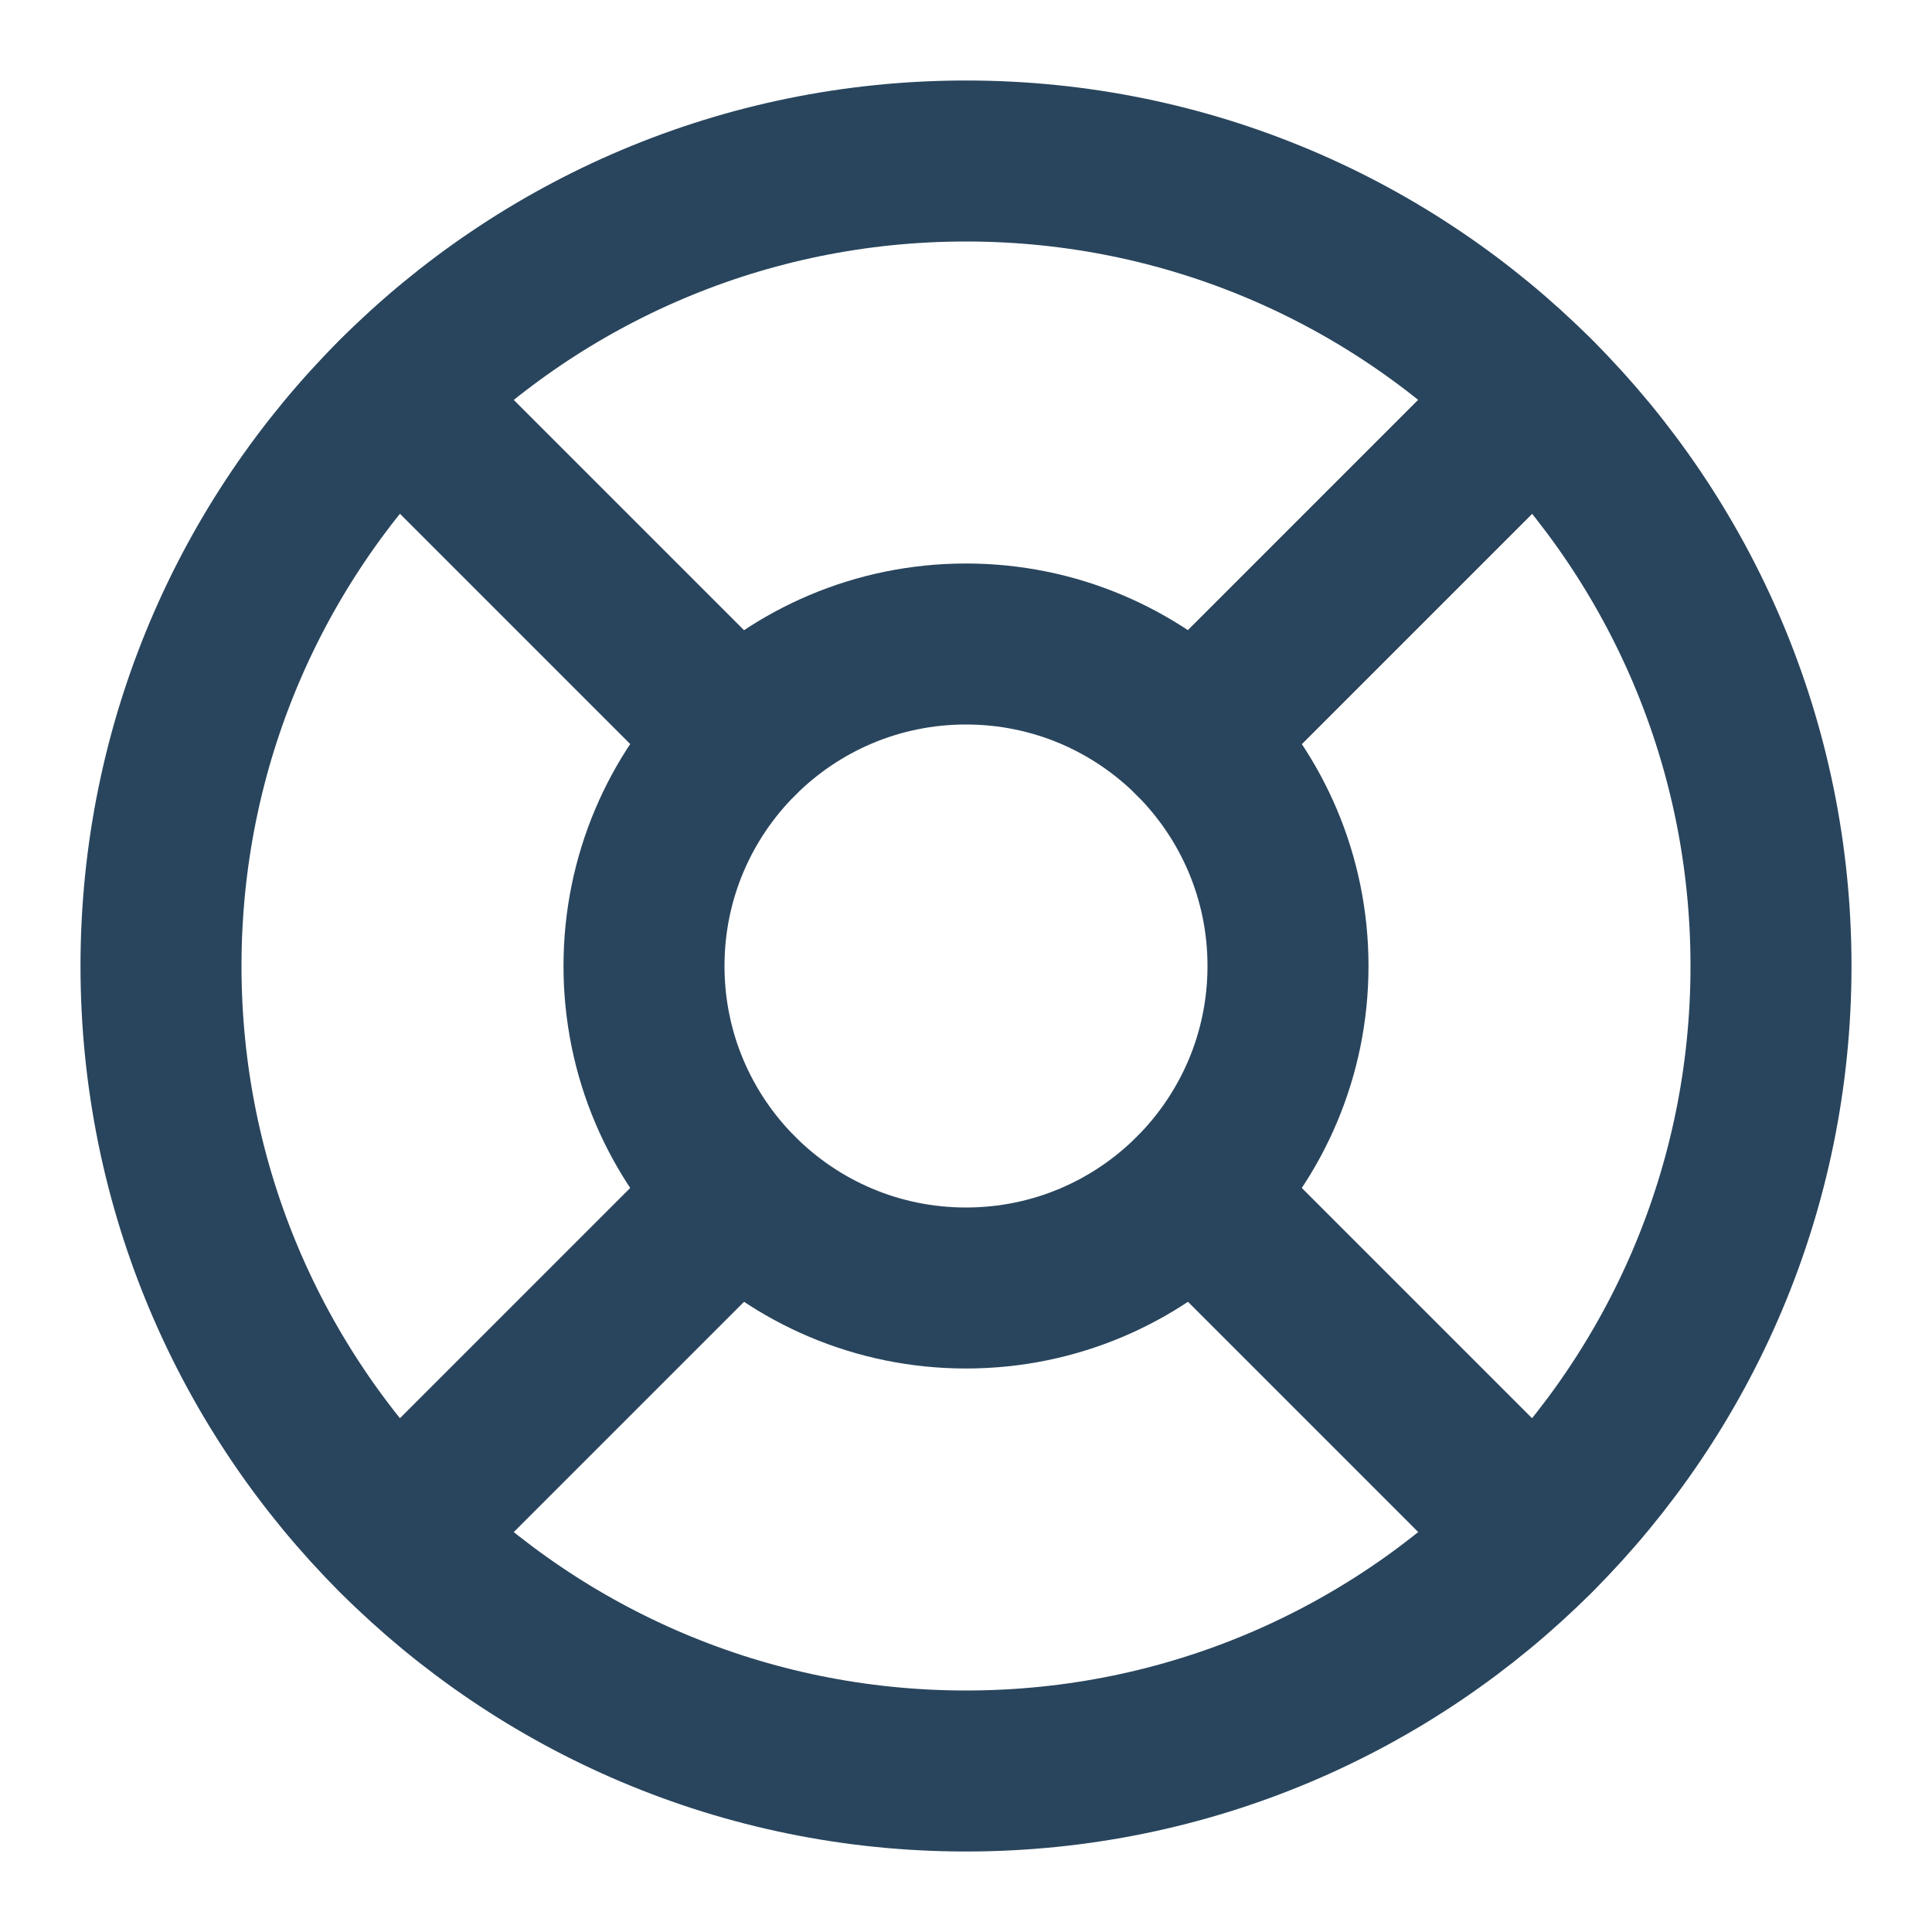 <svg width="24" height="24" viewBox="0 0 24 24" fill="none" xmlns="http://www.w3.org/2000/svg">
<path d="M12 22C17.523 22 22 17.523 22 12C22 6.477 17.523 2 12 2C6.477 2 2 6.477 2 12C2 17.523 6.477 22 12 22Z" stroke="#29455D" stroke-width="2" stroke-linecap="round" stroke-linejoin="round"/>
<path d="M12 16C14.209 16 16 14.209 16 12C16 9.791 14.209 8 12 8C9.791 8 8 9.791 8 12C8 14.209 9.791 16 12 16Z" stroke="#29455D" stroke-width="2" stroke-linecap="round" stroke-linejoin="round"/>
<path d="M4.93 4.93L9.17 9.17" stroke="#29455D" stroke-width="2" stroke-linecap="round" stroke-linejoin="round"/>
<path d="M14.83 14.83L19.07 19.07" stroke="#29455D" stroke-width="2" stroke-linecap="round" stroke-linejoin="round"/>
<path d="M14.83 9.17L19.07 4.93" stroke="#29455D" stroke-width="2" stroke-linecap="round" stroke-linejoin="round"/>
<path d="M14.83 9.17L18.36 5.64" stroke="#29455D" stroke-width="2" stroke-linecap="round" stroke-linejoin="round"/>
<path d="M4.93 19.07L9.17 14.83" stroke="#29455D" stroke-width="2" stroke-linecap="round" stroke-linejoin="round"/>
</svg>
